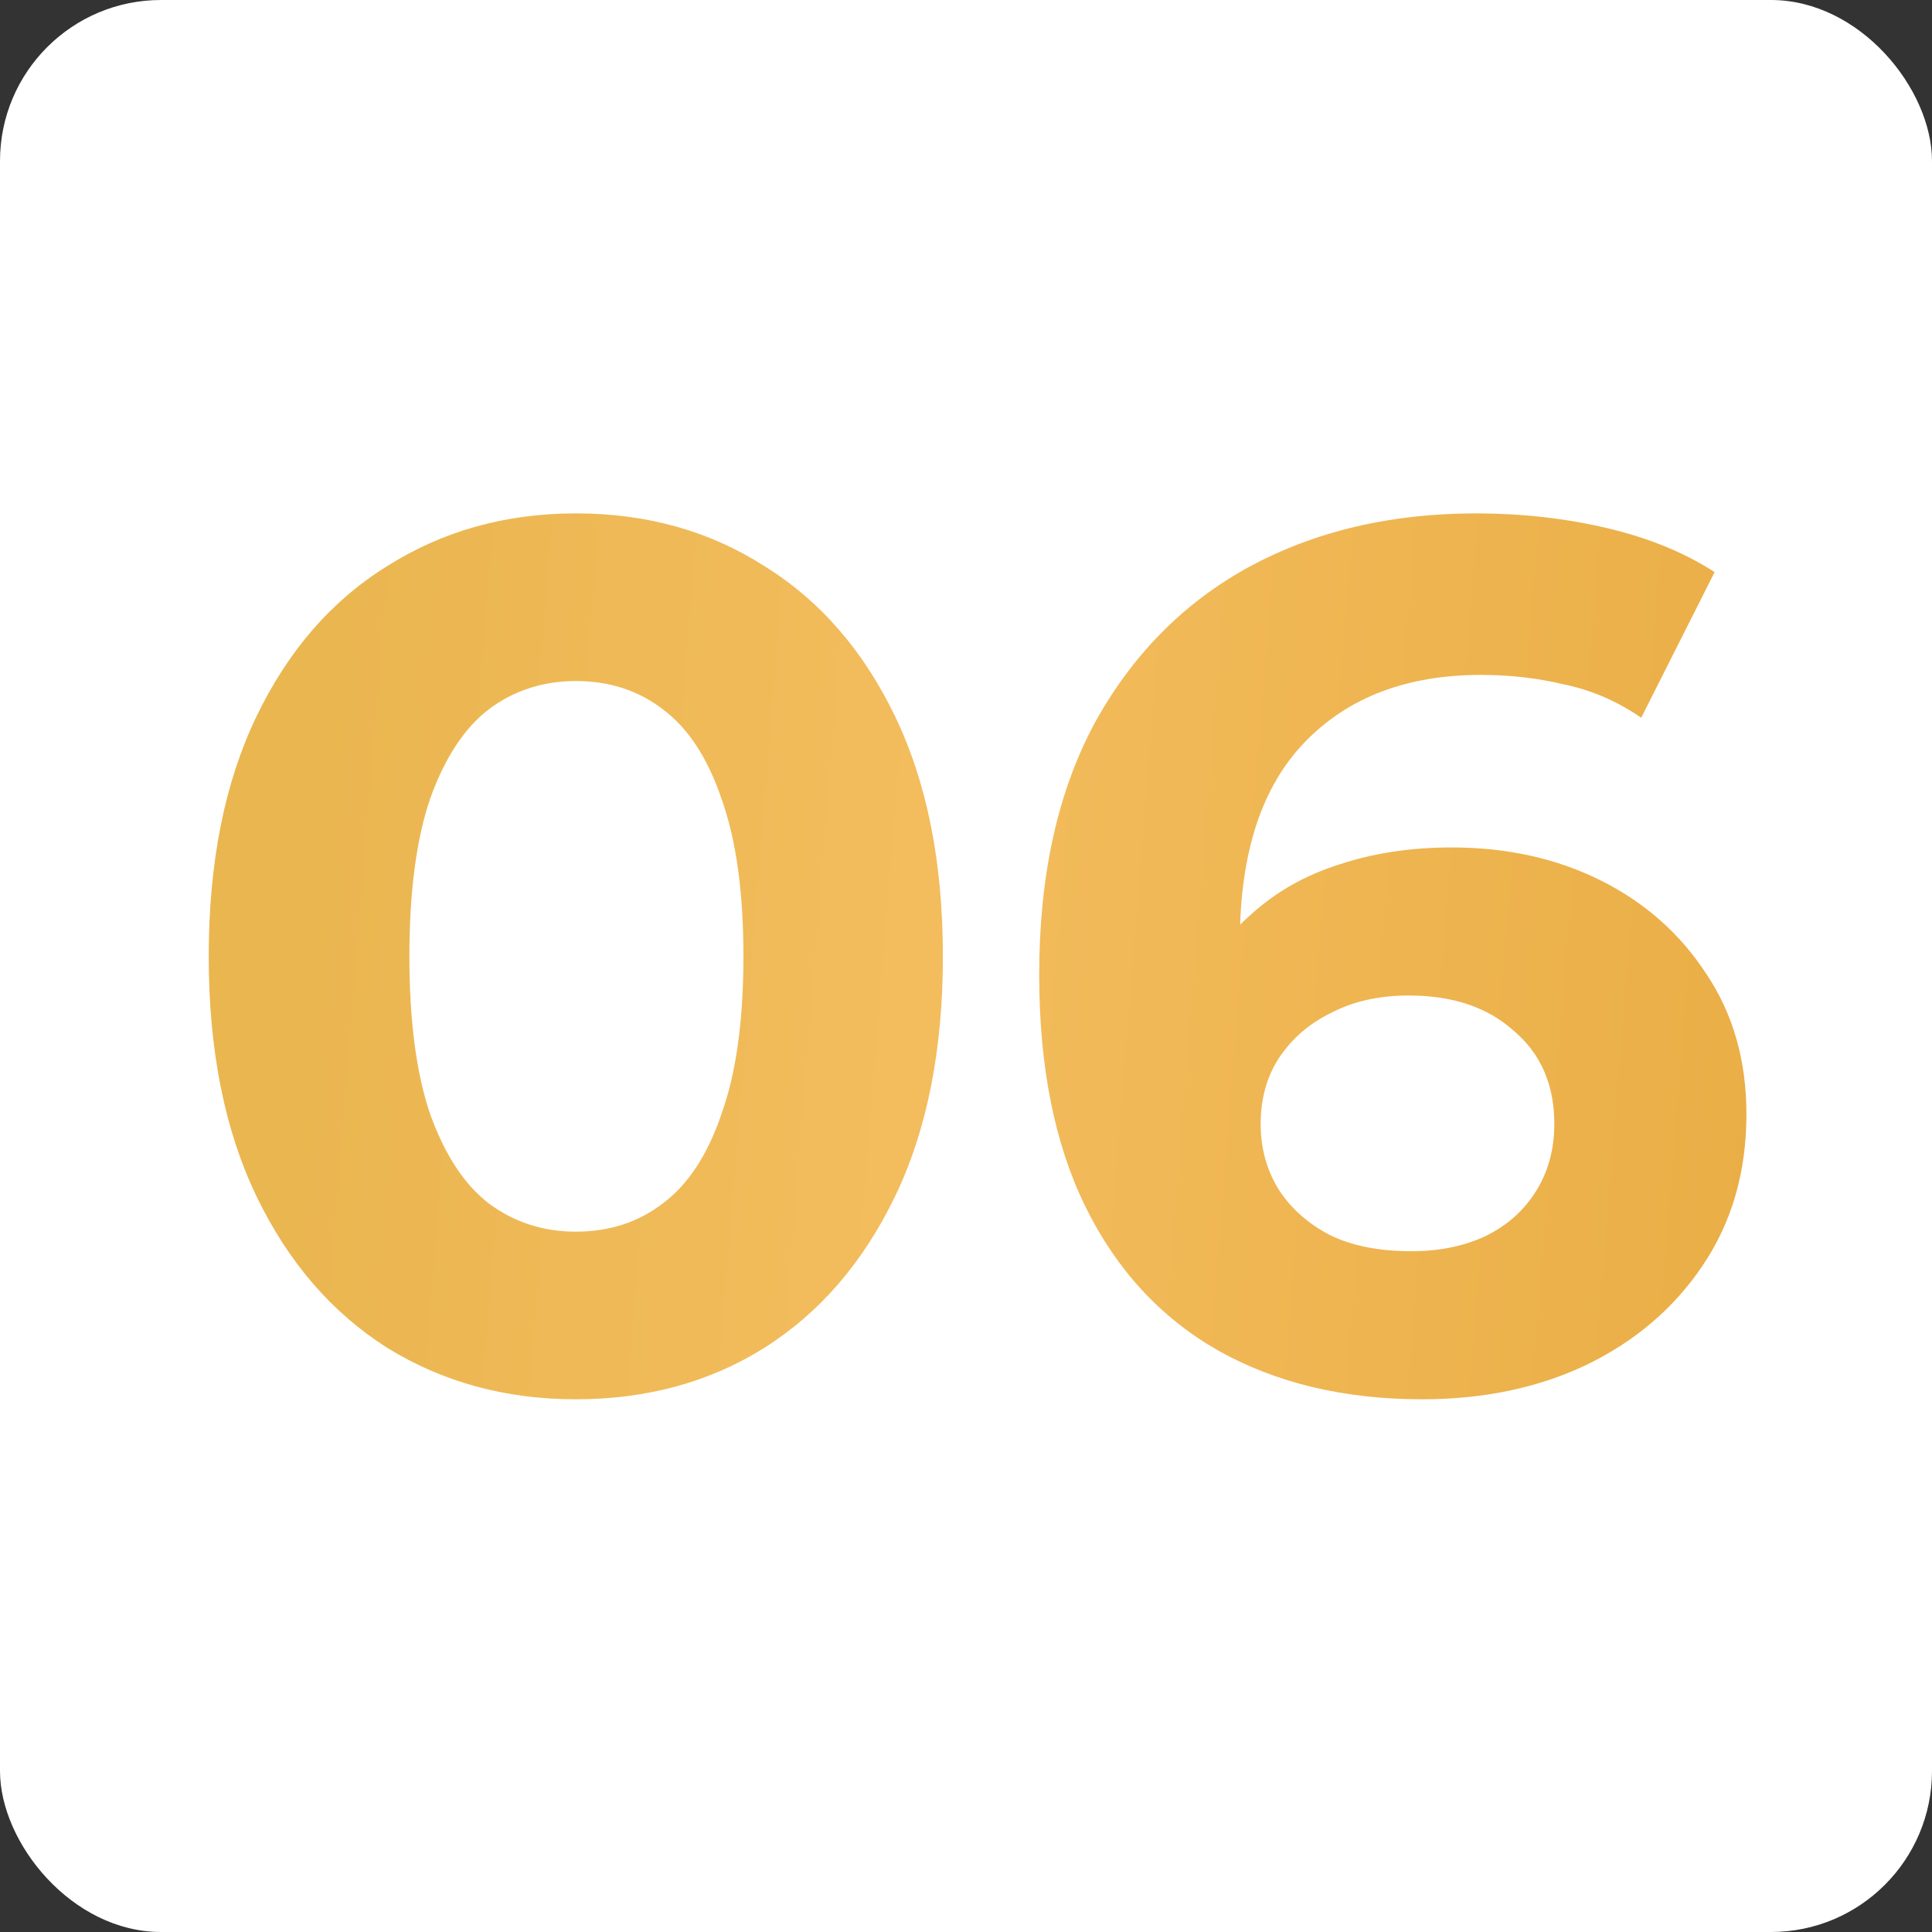 <?xml version="1.0" encoding="UTF-8"?> <svg xmlns="http://www.w3.org/2000/svg" width="60" height="60" viewBox="0 0 60 60" fill="none"><rect x="0" y="0" width="60" height="60" fill="#333333" stroke="none"/> <rect width="60" height="60" rx="5" fill="white"></rect> <path d="M17.882 43.456C15.703 43.456 13.753 42.924 12.03 41.86C10.307 40.771 8.952 39.2 7.964 37.148C6.976 35.096 6.482 32.613 6.482 29.7C6.482 26.787 6.976 24.304 7.964 22.252C8.952 20.2 10.307 18.642 12.03 17.578C13.753 16.489 15.703 15.944 17.882 15.944C20.086 15.944 22.037 16.489 23.734 17.578C25.457 18.642 26.812 20.2 27.8 22.252C28.788 24.304 29.282 26.787 29.282 29.7C29.282 32.613 28.788 35.096 27.8 37.148C26.812 39.2 25.457 40.771 23.734 41.86C22.037 42.924 20.086 43.456 17.882 43.456ZM17.882 38.25C18.921 38.25 19.82 37.959 20.58 37.376C21.365 36.793 21.973 35.869 22.404 34.602C22.86 33.335 23.088 31.701 23.088 29.7C23.088 27.699 22.86 26.065 22.404 24.798C21.973 23.531 21.365 22.607 20.58 22.024C19.82 21.441 18.921 21.15 17.882 21.15C16.869 21.15 15.969 21.441 15.184 22.024C14.424 22.607 13.816 23.531 13.36 24.798C12.929 26.065 12.714 27.699 12.714 29.7C12.714 31.701 12.929 33.335 13.36 34.602C13.816 35.869 14.424 36.793 15.184 37.376C15.969 37.959 16.869 38.25 17.882 38.25ZM44.167 43.456C41.735 43.456 39.62 42.949 37.821 41.936C36.048 40.923 34.68 39.441 33.717 37.49C32.754 35.539 32.273 33.133 32.273 30.27C32.273 27.205 32.843 24.608 33.983 22.48C35.148 20.352 36.744 18.731 38.771 17.616C40.823 16.501 43.179 15.944 45.839 15.944C47.258 15.944 48.613 16.096 49.905 16.4C51.197 16.704 52.312 17.16 53.249 17.768L50.969 22.29C50.234 21.783 49.449 21.441 48.613 21.264C47.777 21.061 46.903 20.96 45.991 20.96C43.686 20.96 41.862 21.657 40.519 23.05C39.176 24.443 38.505 26.508 38.505 29.244C38.505 29.7 38.505 30.207 38.505 30.764C38.53 31.321 38.606 31.879 38.733 32.436L37.023 30.84C37.504 29.852 38.125 29.029 38.885 28.37C39.645 27.686 40.544 27.179 41.583 26.85C42.647 26.495 43.812 26.318 45.079 26.318C46.802 26.318 48.347 26.66 49.715 27.344C51.083 28.028 52.172 28.991 52.983 30.232C53.819 31.473 54.237 32.93 54.237 34.602C54.237 36.401 53.781 37.971 52.869 39.314C51.982 40.631 50.779 41.657 49.259 42.392C47.764 43.101 46.067 43.456 44.167 43.456ZM43.825 38.858C44.686 38.858 45.446 38.706 46.105 38.402C46.789 38.073 47.321 37.604 47.701 36.996C48.081 36.388 48.271 35.691 48.271 34.906C48.271 33.69 47.853 32.727 47.017 32.018C46.206 31.283 45.117 30.916 43.749 30.916C42.837 30.916 42.039 31.093 41.355 31.448C40.671 31.777 40.126 32.246 39.721 32.854C39.341 33.437 39.151 34.121 39.151 34.906C39.151 35.666 39.341 36.35 39.721 36.958C40.101 37.541 40.633 38.009 41.317 38.364C42.001 38.693 42.837 38.858 43.825 38.858Z" fill="url(#paint0_linear_325_109)"></path> <defs> <linearGradient id="paint0_linear_325_109" x1="14.173" y1="-37.329" x2="62.331" y2="-33.47" gradientUnits="userSpaceOnUse"> <stop offset="0.014" stop-color="#EAB650"></stop> <stop offset="0.406" stop-color="#F3BC5D"></stop> <stop offset="1" stop-color="#E9AD44"></stop> </linearGradient> </defs> </svg> 